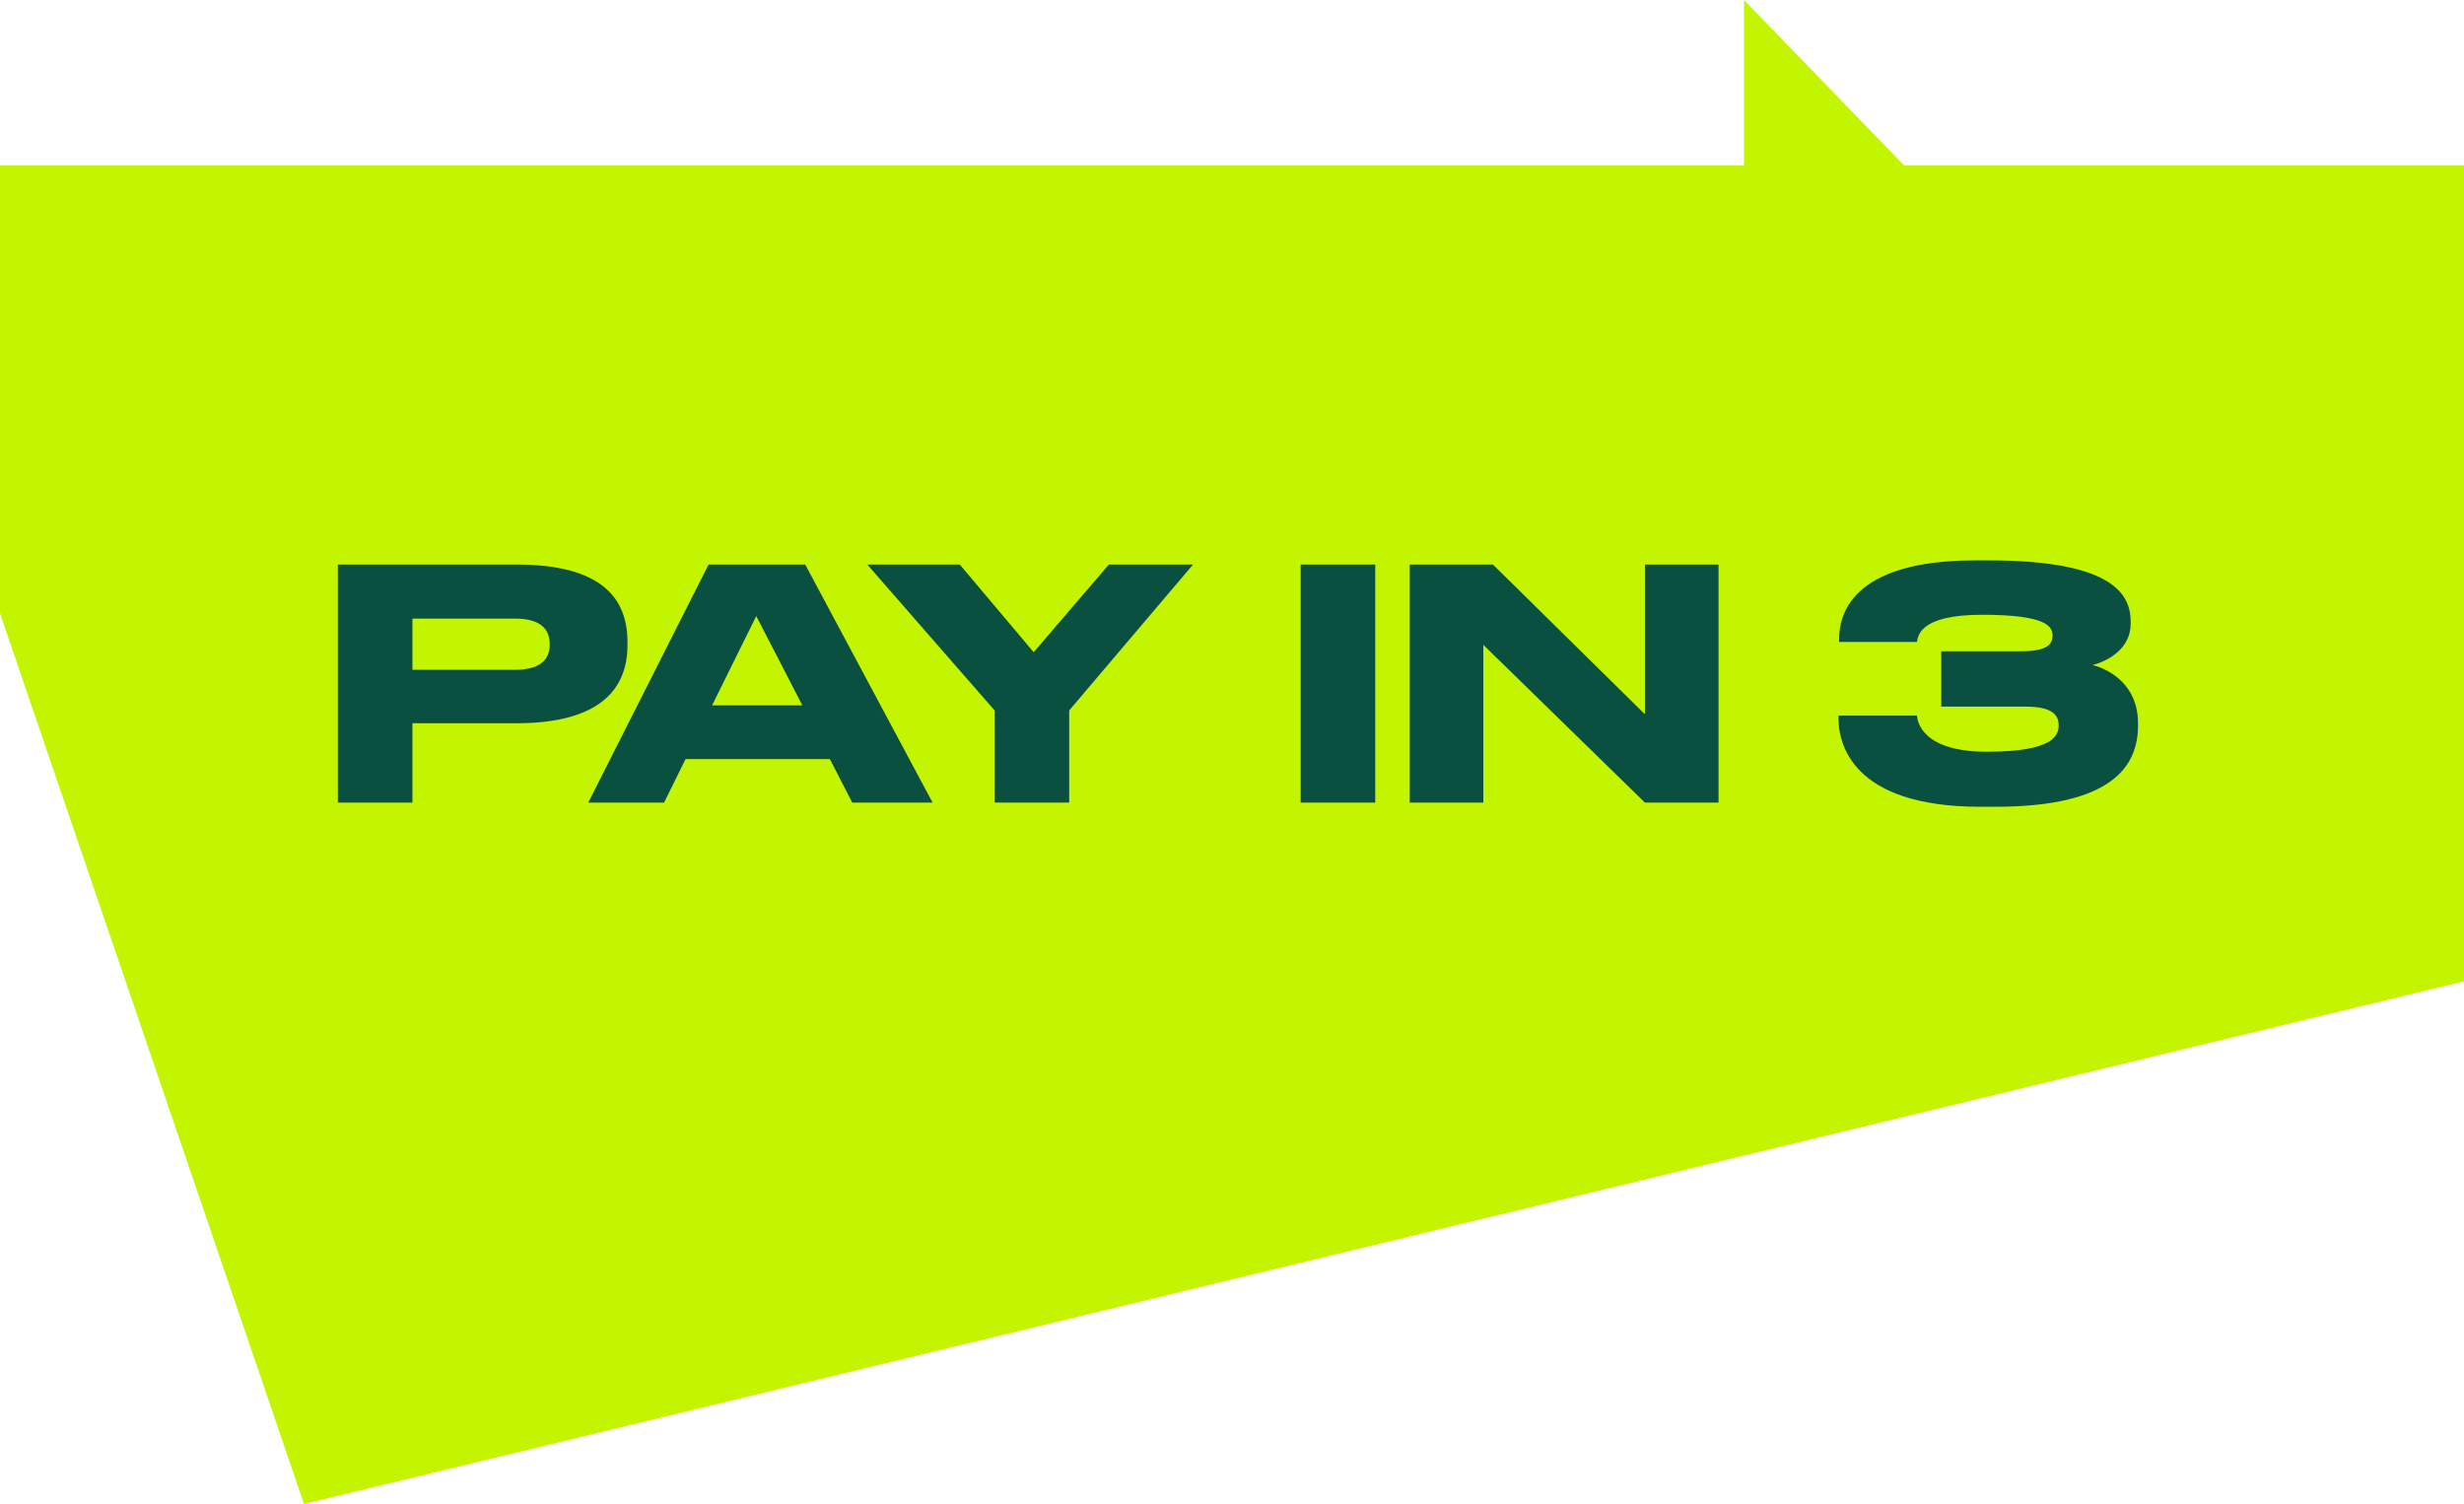 <svg fill="none" viewBox="26 44 231 141" xmlns="http://www.w3.org/2000/svg"><path d="m189.5 59.5v-15.5l15 15.5h52.5v76.5l-202.5 49-28.5-83.5v-42z" fill="#c3f500"/><path d="m74.416 111.805c7.98 0 10.41-3.33 10.41-7.32v-.3c0-4.08-2.4-7.26-10.41-7.26h-16.74v22.32h6.99v-7.44zm-9.75-9.81h9.63c2.22 0 3.24.87 3.24 2.37v.09c0 1.5-1.05 2.34-3.24 2.34h-9.63zm36.554 8.13h-8.46l4.14-8.37zm4.68 9.12h7.53l-11.94-22.32h-9.06l-11.28 22.32h7.11l2.01-4.08h13.53zm13.348 0h6.99v-8.64l11.61-13.68h-7.89l-7.05 8.22-6.93-8.22h-8.67l11.94 13.68zm35.681-22.32h-6.99v22.32h6.99zm3.235 0v22.32h6.9v-14.79l15.15 14.79h6.9v-22.32h-6.9v14.04l-14.25-14.04zm54.896 22.71c11.01 0 13.38-3.84 13.38-7.62v-.21c0-3.45-2.46-4.98-4.26-5.46 1.44-.36 3.57-1.53 3.57-3.87v-.18c0-2.4-1.38-5.76-13.32-5.76h-1.26c-11.85 0-12.75 5.34-12.75 7.35v.3h7.29c.12-.48.12-2.55 6.12-2.55 6.12 0 6.6 1.14 6.6 1.95 0 .75-.42 1.47-2.91 1.47h-7.53v5.19h7.89c2.64 0 3.12.87 3.12 1.74 0 .9-.36 2.49-6.72 2.49-6.12 0-6.51-2.85-6.57-3.39h-7.35v.24c0 2.28 1.14 8.31 13.29 8.31z" fill="#0a5041"/></svg>